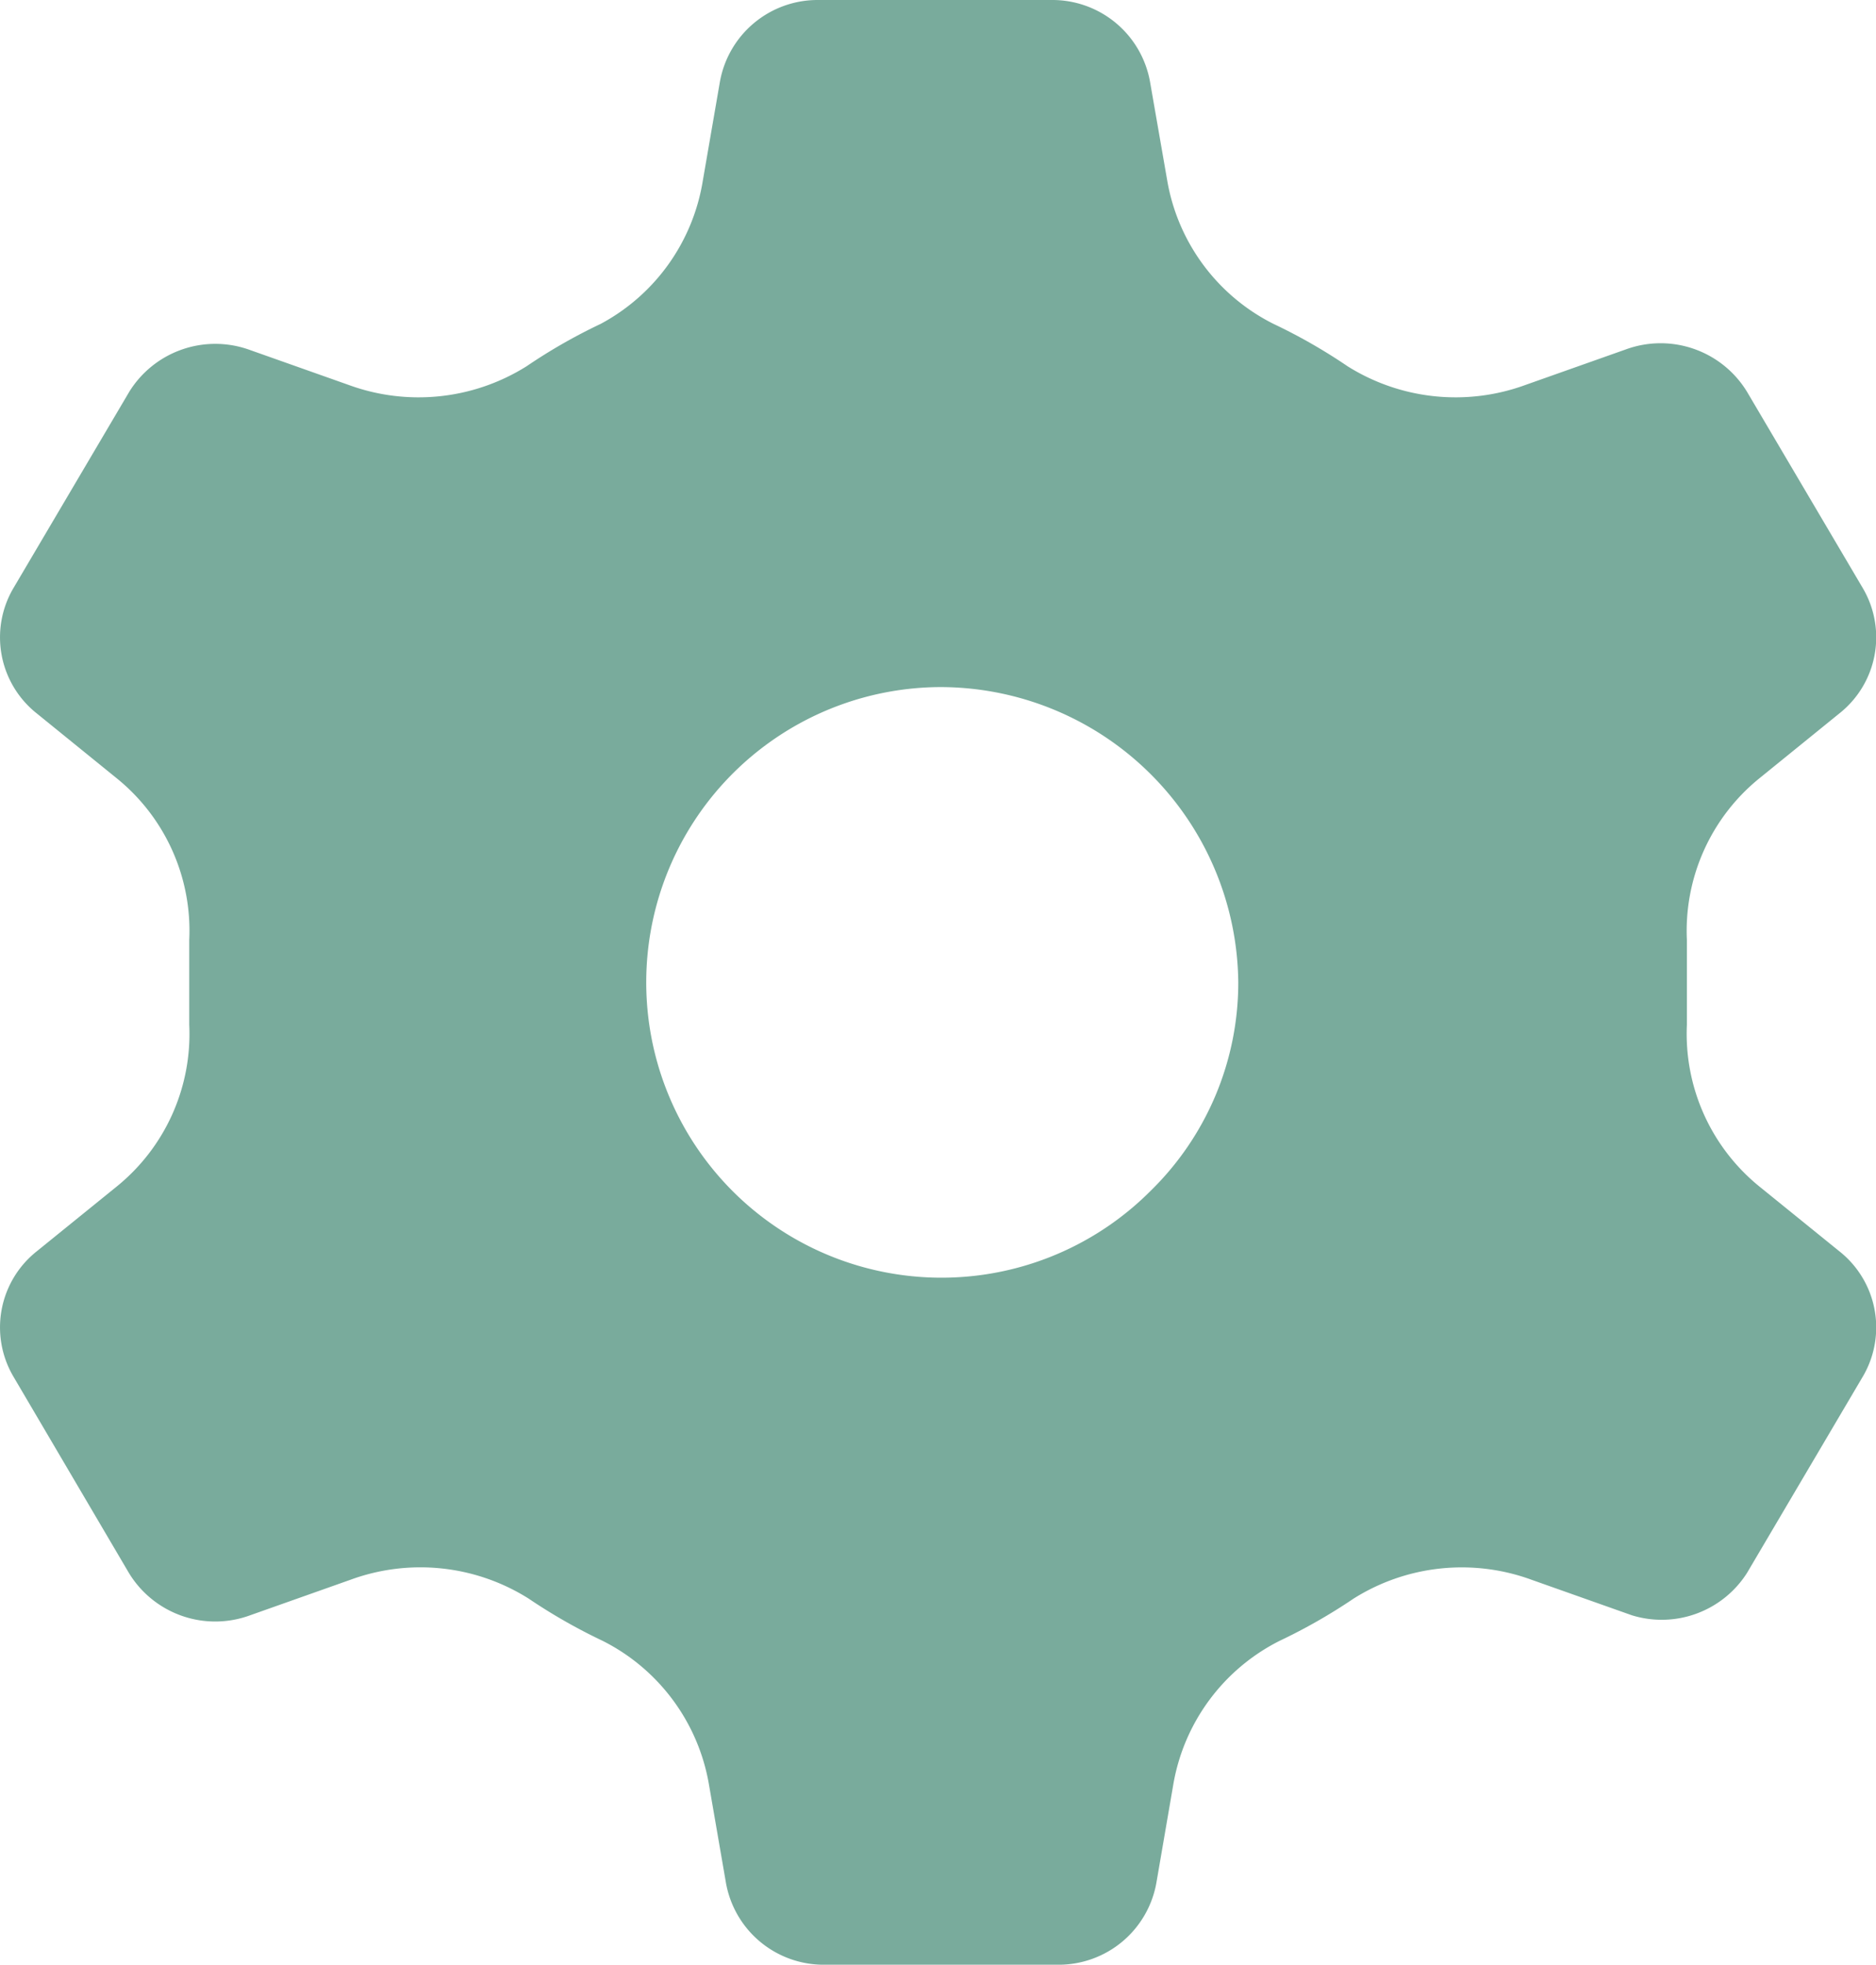<?xml version="1.0" encoding="UTF-8"?>
<svg xmlns="http://www.w3.org/2000/svg" id="settings" width="41.784" height="43.75" viewBox="0 0 41.784 43.75">
  <path id="Icon_color" data-name="Icon color" d="M23.551,43.75H18.366a2.209,2.209,0,0,1-2.2-1.841l-.379-2.191a4.416,4.416,0,0,0-2.364-3.18,12.485,12.485,0,0,1-1.649-.941A4.522,4.522,0,0,0,7.8,35.18l-2.229.789a2.25,2.25,0,0,1-2.7-.943L.292,30.642a2.162,2.162,0,0,1,.534-2.784L2.61,26.413a4.371,4.371,0,0,0,1.605-3.595V20.932A4.364,4.364,0,0,0,2.61,17.339L.826,15.892a2.162,2.162,0,0,1-.534-2.784L2.879,8.724a2.254,2.254,0,0,1,2.653-.943l2.229.789a4.527,4.527,0,0,0,3.969-.415,12.287,12.287,0,0,1,1.649-.943,4.413,4.413,0,0,0,2.273-3.178l.379-2.193A2.21,2.21,0,0,1,18.232,0h5.186a2.21,2.21,0,0,1,2.2,1.841L26,4.034a4.406,4.406,0,0,0,2.364,3.178,12.288,12.288,0,0,1,1.649.943,4.527,4.527,0,0,0,3.969.415l2.229-.789a2.254,2.254,0,0,1,2.7.943l2.586,4.384a2.16,2.16,0,0,1-.536,2.784l-1.784,1.447a4.371,4.371,0,0,0-1.605,3.593v1.886a4.378,4.378,0,0,0,1.605,3.595l1.784,1.445a2.16,2.16,0,0,1,.536,2.784l-2.586,4.384a2.252,2.252,0,0,1-2.564.943l-2.229-.789a4.522,4.522,0,0,0-3.969.417,12.486,12.486,0,0,1-1.649.941,4.416,4.416,0,0,0-2.364,3.18l-.377,2.191A2.211,2.211,0,0,1,23.551,43.75ZM20.891,15.3A6.576,6.576,0,1,0,25.62,26.525a6.484,6.484,0,0,0,1.96-4.65A6.641,6.641,0,0,0,20.891,15.3Z" transform="translate(0)" fill="#79ab9c"></path>
</svg>
